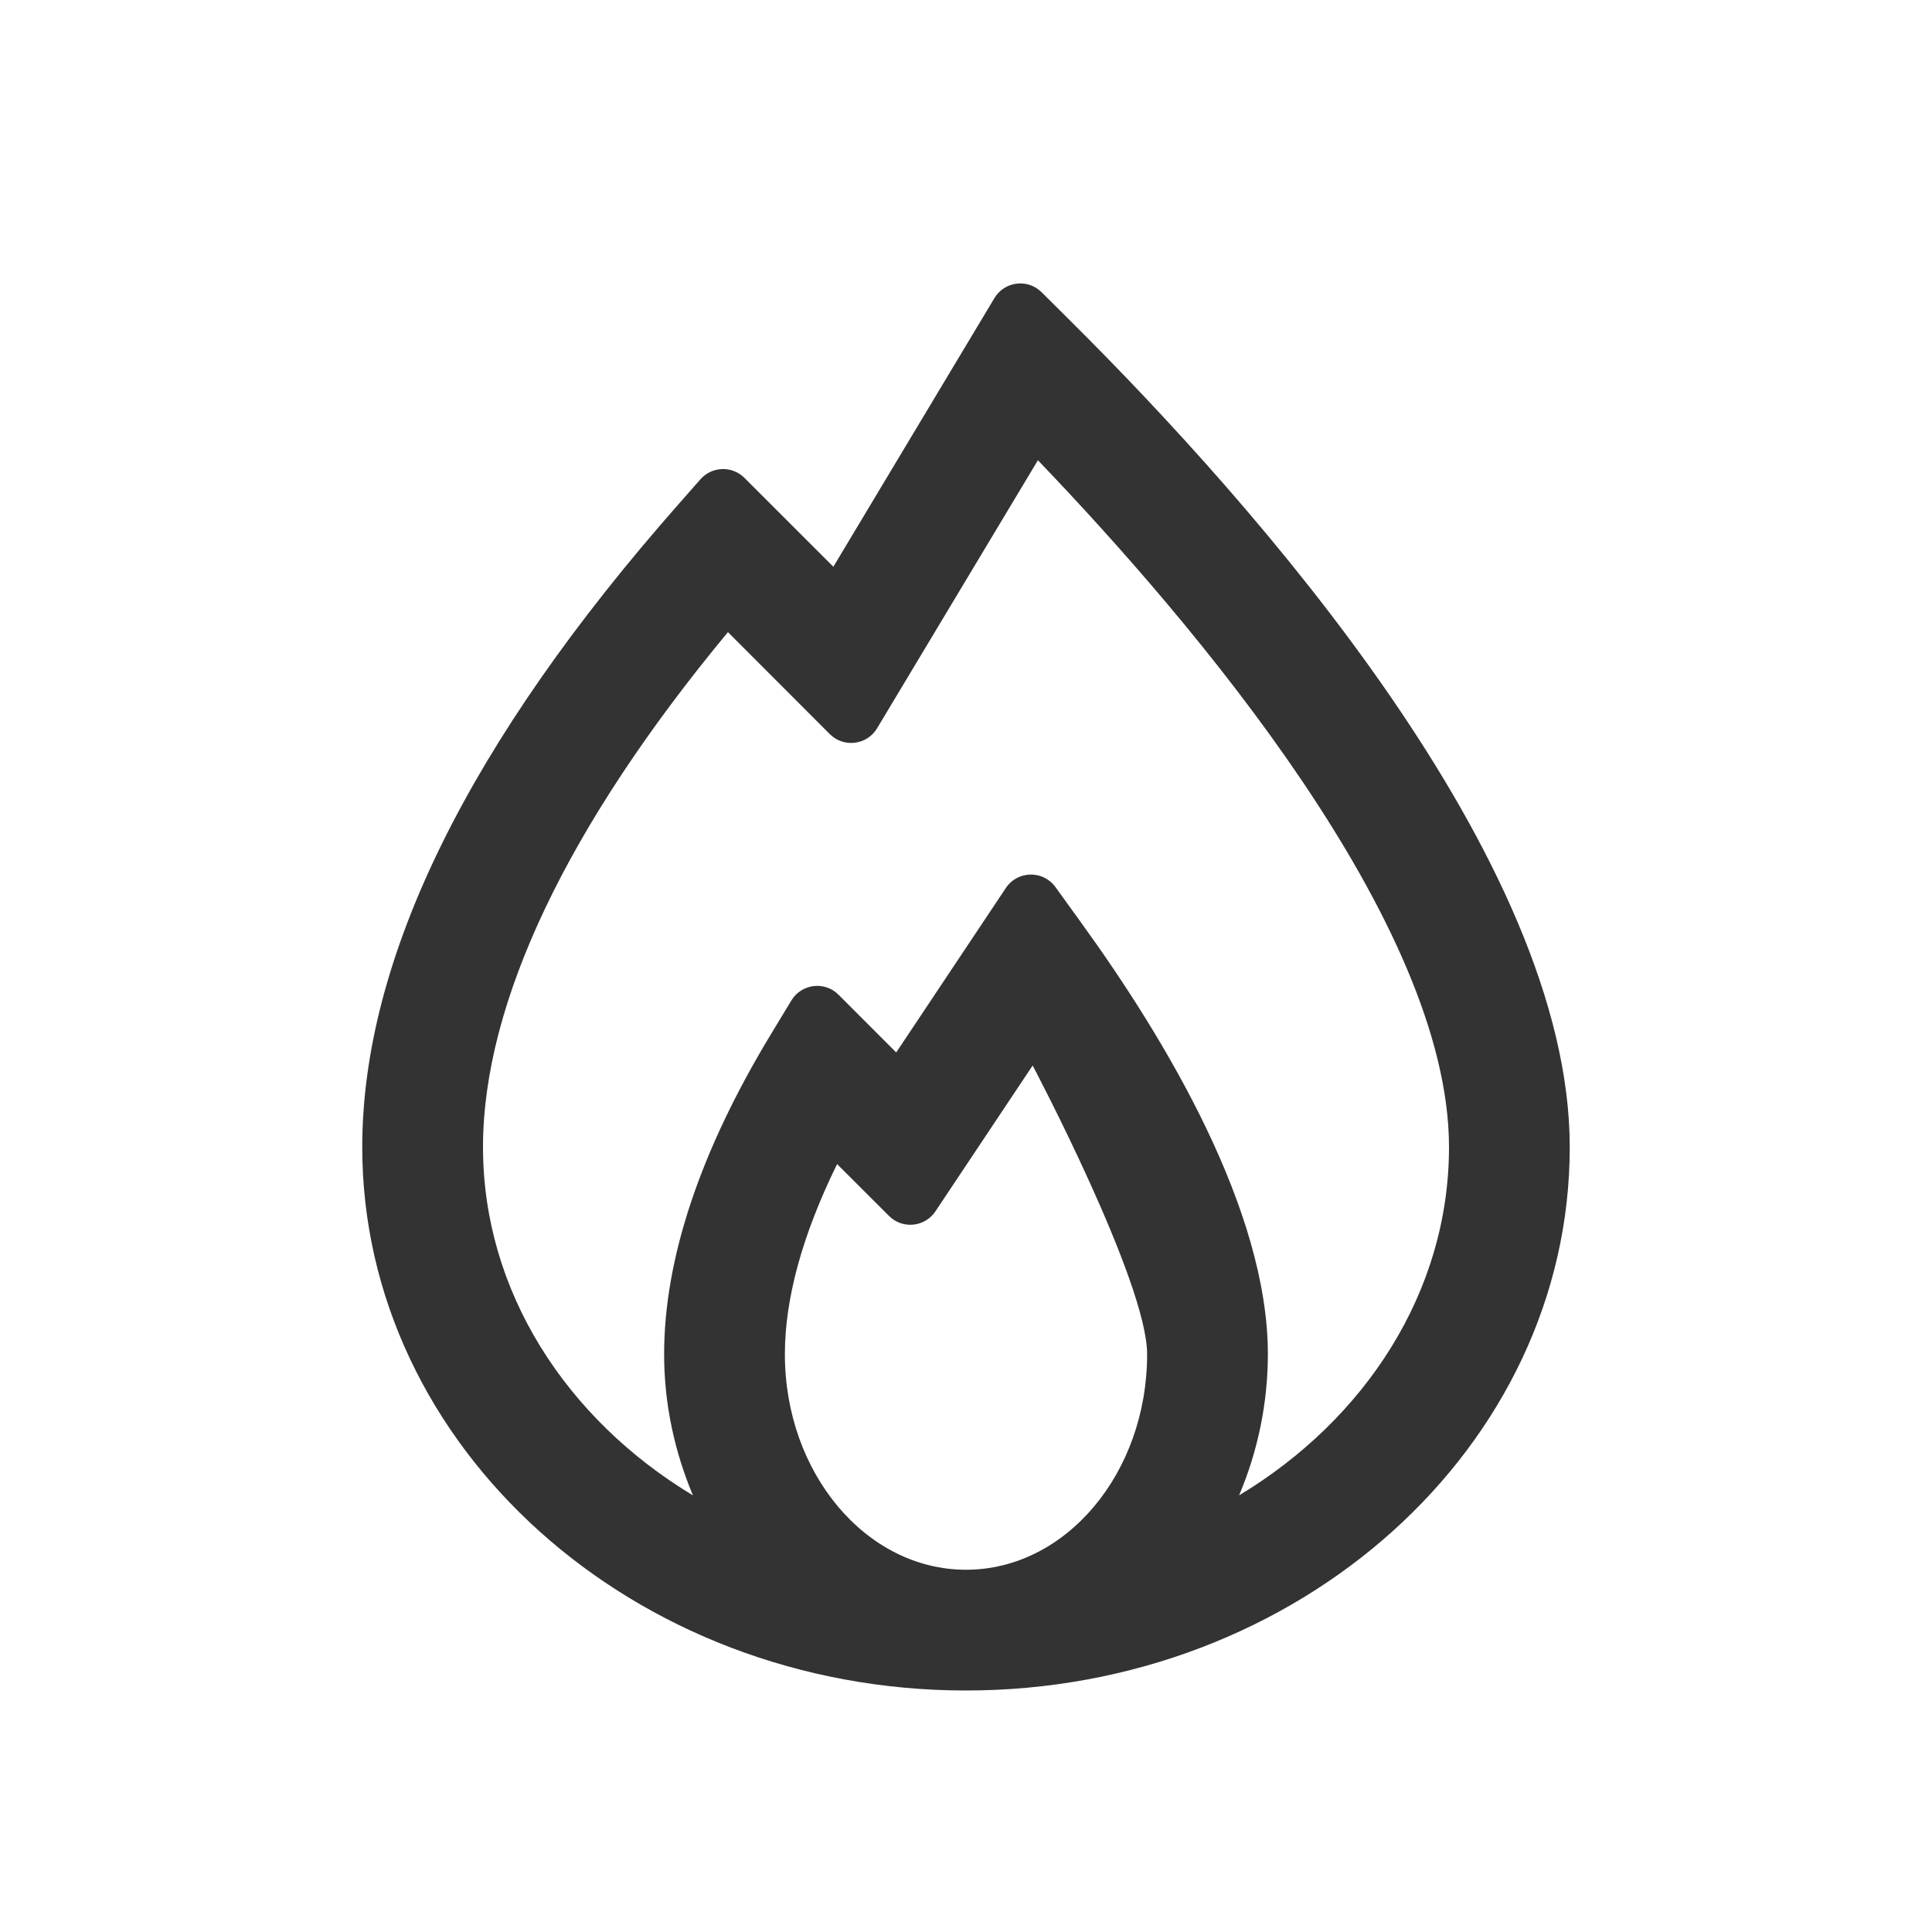 <svg width="32" height="32" viewBox="0 0 32 32" fill="none" xmlns="http://www.w3.org/2000/svg">
<g opacity="0.8" clip-path="url(#clip0_3802_586)">
<path d="M17.252 4.84C17.022 4.611 16.638 4.659 16.471 4.937L13.803 9.387L12.33 7.915C12.126 7.711 11.792 7.722 11.601 7.939L11.25 8.338C7.767 12.286 6 15.873 6 19C6 23.962 10.486 28 16 28C21.514 28 26 23.962 26 19C26 14.238 20.803 8.366 17.705 5.29L17.252 4.84ZM17.191 7.623C19.767 10.309 24 15.288 24 19C24 21.391 22.62 23.504 20.523 24.768C20.837 24.028 20.999 23.233 21 22.43C21 20.049 19.315 17.224 17.902 15.275L17.481 14.692C17.277 14.41 16.853 14.418 16.66 14.708L14.844 17.432L13.889 16.476C13.66 16.246 13.276 16.293 13.108 16.57L12.778 17.115C11.597 19.061 11 20.85 11 22.43C11 23.267 11.178 24.054 11.477 24.768C9.38 23.504 8 21.39 8 19C8 16.61 9.398 13.677 12.057 10.47L13.744 12.159C13.974 12.389 14.359 12.342 14.527 12.063L17.191 7.623ZM17.104 17.648C17.104 17.648 19 21.234 19 22.43C19 24.399 17.654 26 16 26C14.346 26 13 24.399 13 22.43C13 21.508 13.29 20.452 13.865 19.281L14.725 20.14C14.948 20.363 15.319 20.326 15.494 20.063L17.104 17.648Z" fill="black"/>
</g>
<defs>
<clipPath id="clip0_3802_586">
<rect width="32" height="32" fill="white"/>
</clipPath>
</defs>
</svg>
